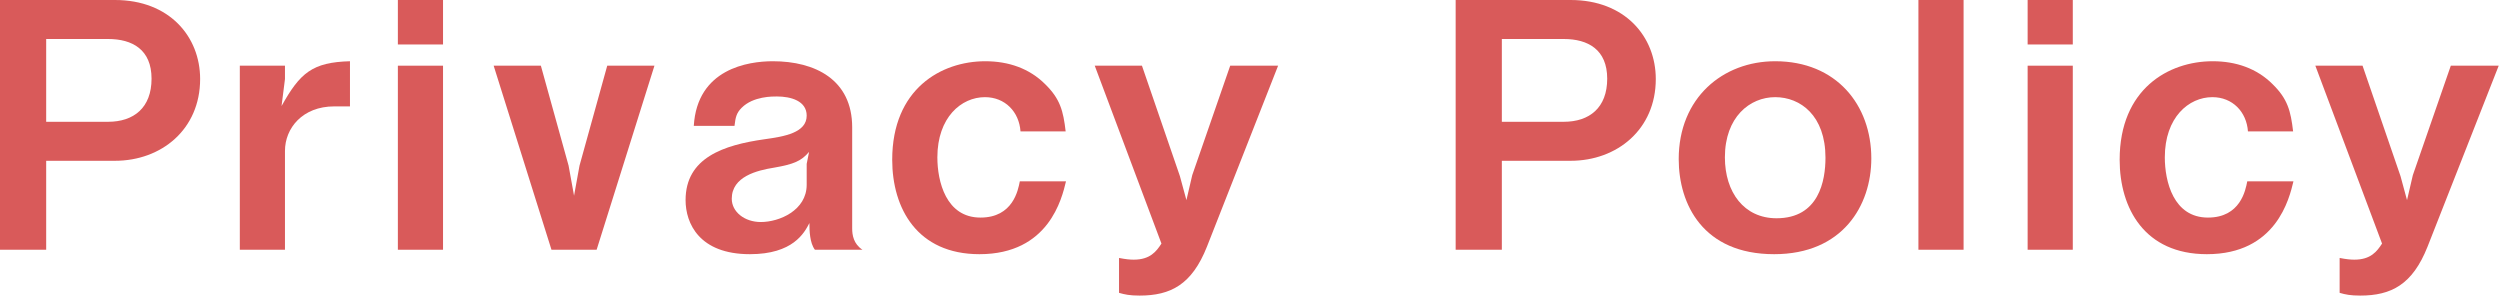 <svg width="950" height="113" viewBox="0 0 950 113" fill="none" xmlns="http://www.w3.org/2000/svg">
<g clip-path="url(#clip0_3618_11420)">
<path d="M43.68 61.1H17.55V94.9H0V0H43.68C64.35 0 76.05 13.91 76.05 30.03C76.05 49.14 61.36 61.1 43.68 61.1ZM41.08 14.82H17.55V46.28H41.08C50.83 46.28 57.59 40.95 57.59 29.9C57.59 18.85 50.31 14.82 41.08 14.82Z" fill="#D95A5A"/>
<path d="M127.01 40.429C114.92 40.429 108.29 48.749 108.29 57.33V94.9H91.13V24.959H108.29V30.029L106.99 40.3C114.01 27.689 118.69 23.66 132.99 23.27V40.429H127.01Z" fill="#D95A5A"/>
<path d="M151.19 16.9V0H168.35V16.9H151.19ZM151.19 94.9V24.96H168.35V94.9H151.19Z" fill="#D95A5A"/>
<path d="M226.72 94.901H209.56L187.59 24.961H205.53L216.06 62.921L218.14 74.361L220.22 62.921L230.75 24.961H248.69L226.72 94.901Z" fill="#D95A5A"/>
<path d="M309.66 94.9C307.71 92.299 307.58 87.749 307.58 84.76C305.63 88.529 301.34 96.59 284.96 96.59C265.72 96.59 260.52 84.889 260.52 76.049C260.52 59.929 274.95 55.12 290.55 52.91C298.09 51.87 306.54 50.44 306.54 43.94C306.54 38.349 300.56 36.66 295.23 36.66C293.67 36.66 286.26 36.529 281.84 40.95C279.89 42.9 279.5 44.459 279.11 47.84H263.64C264.94 26.13 284.31 23.27 293.67 23.27C309.79 23.27 323.83 30.29 323.83 48.359V86.84C323.83 89.309 324.35 92.689 327.73 94.9H309.66ZM294.19 63.7C287.69 64.74 278.07 67.079 278.07 75.529C278.07 80.469 282.88 84.37 289.12 84.37C296.14 84.37 306.54 79.95 306.54 70.2V62.27L307.45 57.719C304.46 61.23 301.6 62.4 294.19 63.7Z" fill="#D95A5A"/>
<path d="M372.19 96.59C348.53 96.59 339.04 79.169 339.04 60.709C339.04 33.8 357.63 23.27 374.4 23.27C383.24 23.27 391.17 26 397.15 31.98C402.87 37.569 404.04 42.12 404.95 49.919H387.79C387.27 42.51 381.94 36.919 374.27 36.919C365.3 36.919 356.2 44.59 356.2 59.8C356.2 68.9 359.45 82.68 372.58 82.68C384.93 82.68 386.88 72.279 387.53 68.9H405.08C403.52 75.4 398.58 96.59 372.19 96.59Z" fill="#D95A5A"/>
<path d="M458.64 93.731C452.92 108.161 444.86 112.321 433.03 112.321C429.39 112.321 427.44 111.931 425.23 111.281V98.021C427.83 98.541 429.52 98.671 430.82 98.671C437.06 98.671 439.4 95.551 441.35 92.561L416 24.961H433.94L448.37 66.951L450.84 76.051L453.05 66.561L467.48 24.961H485.68L458.64 93.731Z" fill="#D95A5A"/>
<path d="M596.83 61.1H570.7V94.9H553.15V0H596.83C617.5 0 629.2 13.91 629.2 30.03C629.2 49.14 614.51 61.1 596.83 61.1ZM594.23 14.82H570.7V46.28H594.23C603.98 46.28 610.74 40.95 610.74 29.9C610.74 18.85 603.46 14.82 594.23 14.82Z" fill="#D95A5A"/>
<path d="M674.18 96.59C647.14 96.59 637.91 77.609 637.91 60.45C637.91 37.179 654.68 23.27 674.57 23.27C697.84 23.27 711.1 39.91 711.1 60.19C711.1 78.129 700.18 96.59 674.18 96.59ZM674.57 36.919C664.95 36.919 655.46 44.459 655.46 59.8C655.46 73.059 662.74 82.939 675.09 82.939C691.21 82.939 693.68 68.639 693.68 59.929C693.68 43.94 684.19 36.919 674.57 36.919Z" fill="#D95A5A"/>
<path d="M729 94.9V0H746.16V94.9H729Z" fill="#D95A5A"/>
<path d="M770.5 16.9V0H787.66V16.9H770.5ZM770.5 94.9V24.96H787.66V94.9H770.5Z" fill="#D95A5A"/>
<path d="M838.62 96.59C814.96 96.59 805.47 79.169 805.47 60.709C805.47 33.8 824.06 23.27 840.83 23.27C849.67 23.27 857.6 26 863.58 31.98C869.3 37.569 870.47 42.12 871.38 49.919H854.22C853.7 42.51 848.37 36.919 840.7 36.919C831.73 36.919 822.63 44.59 822.63 59.8C822.63 68.9 825.88 82.68 839.01 82.68C851.36 82.68 853.31 72.279 853.96 68.9H871.51C869.95 75.4 865.01 96.59 838.62 96.59Z" fill="#D95A5A"/>
<path d="M922.47 93.731C916.75 108.161 908.69 112.321 896.86 112.321C893.22 112.321 891.27 111.931 889.06 111.281V98.021C891.66 98.541 893.35 98.671 894.65 98.671C900.89 98.671 903.23 95.551 905.18 92.561L879.83 24.961H897.77L912.2 66.951L914.67 76.051L916.88 66.561L931.31 24.961H949.51L922.47 93.731Z" fill="#D95A5A"/>
</g>
<defs>
<clipPath id="clip0_3618_11420">
<rect width="950" height="113" fill="white"/>
</clipPath>
</defs>
</svg>
